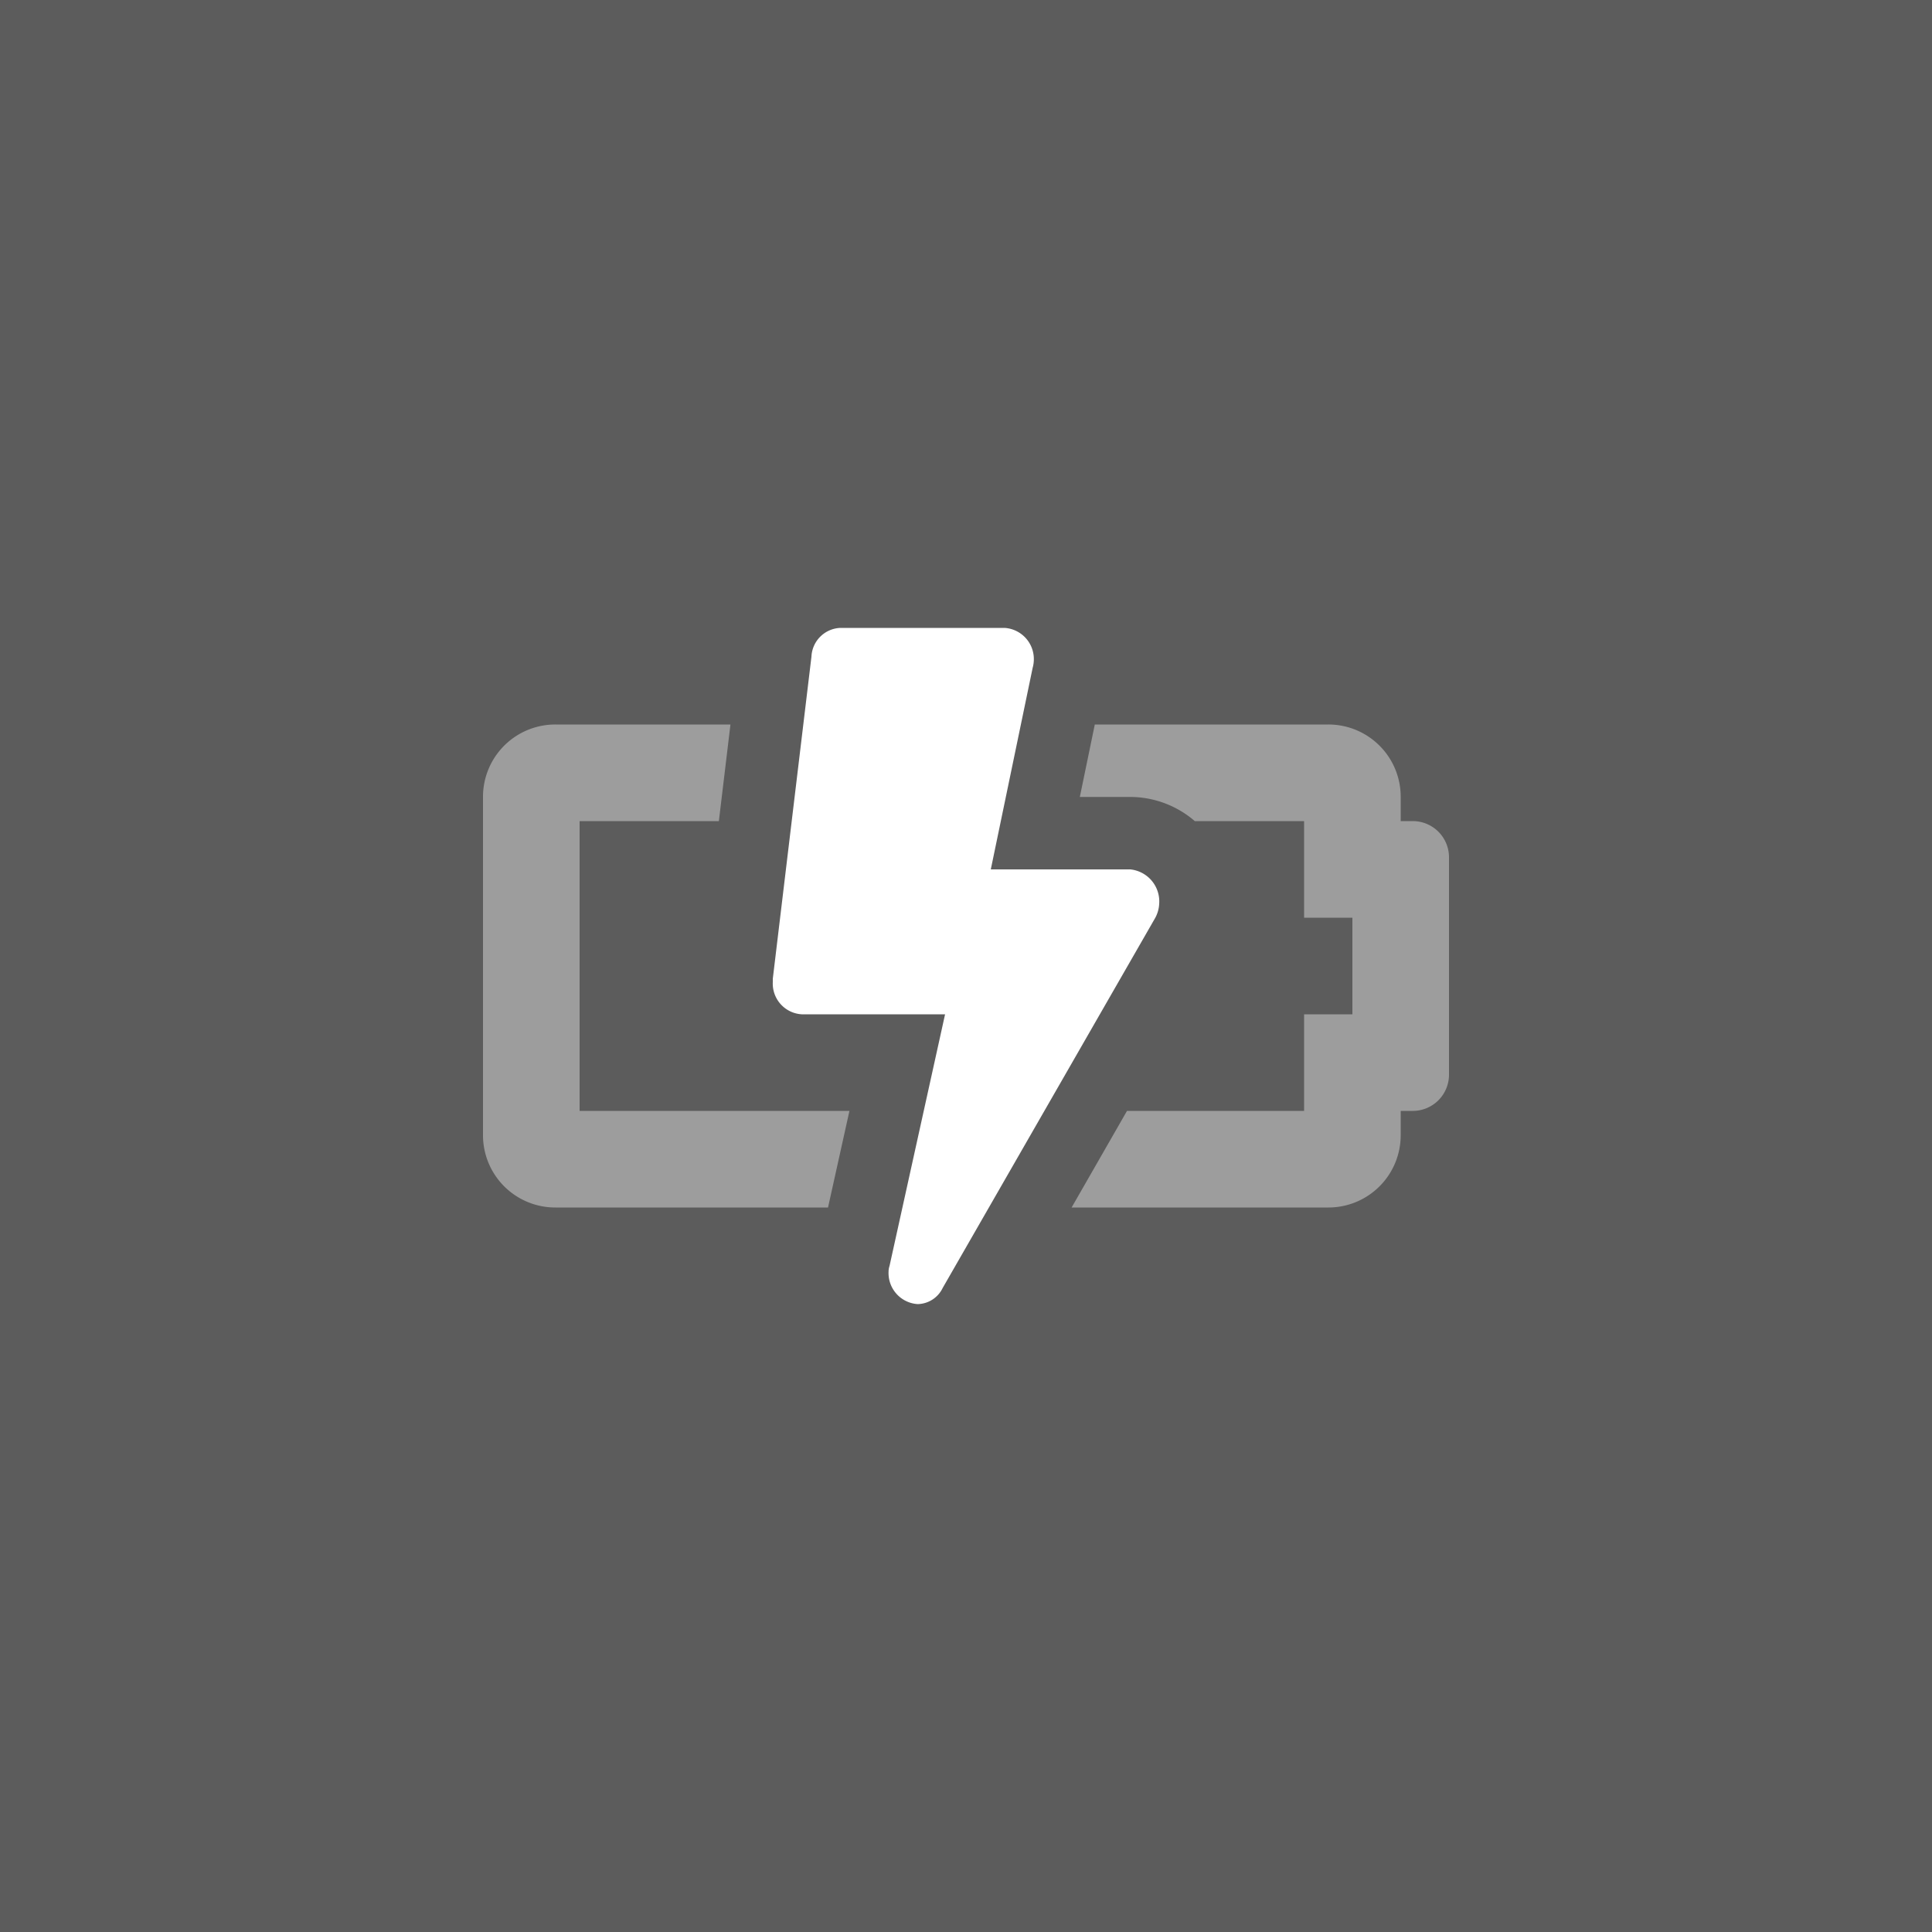 <?xml version="1.0" encoding="UTF-8"?>
<svg xmlns="http://www.w3.org/2000/svg" width="120" height="120" viewBox="0 0 120 120">
  <rect x="0" y="0" width="120" height="120" fill="#333333" stroke="none"/>
  <defs>
    <style>.cls-1,.cls-2,.cls-3{fill:#fff;}.cls-1{fill-rule:evenodd;opacity:0.2;}.cls-3{opacity:0.4;}</style>
  </defs>
  <g id="Layer_2" data-name="Layer 2">
    <g id="Layer_1-2" data-name="Layer 1">
      <g id="teaser-icon-ladepunkte-120x120">
        <path id="BG" class="cls-1" d="M0,0H120V120H0Z"></path>
        <path id="Flash" class="cls-2" d="M71.76,57,58.55,80A1.76,1.76,0,0,1,57,81a1.93,1.93,0,0,1-1.81-2,1.15,1.15,0,0,1,.06-.37L58.7,63H49.8A1.91,1.91,0,0,1,48,61l0-.21,2.4-20A1.87,1.87,0,0,1,52.2,39H62.4a1.94,1.94,0,0,1,1.81,2.06,2,2,0,0,1-.07.42L61.54,54H70.2A2,2,0,0,1,72,56.13,2.05,2.05,0,0,1,71.76,57Z"></path>
        <path id="Battery" class="cls-3" d="M45.37,45H34.5A4.49,4.49,0,0,0,30,49.5v21A4.49,4.49,0,0,0,34.5,75H51.43l1.33-6H36V51h8.65l.72-6M82.5,45H68l-.93,4.5h3.14a6.15,6.15,0,0,1,4,1.5H81v6h3v6H81v6h-11l-3.44,6H82.5A4.49,4.49,0,0,0,87,70.5V69h.75A2.25,2.25,0,0,0,90,66.75V53.25A2.25,2.25,0,0,0,87.75,51H87V49.5A4.49,4.49,0,0,0,82.5,45"></path>
      </g>
    </g>
  </g>
</svg>
